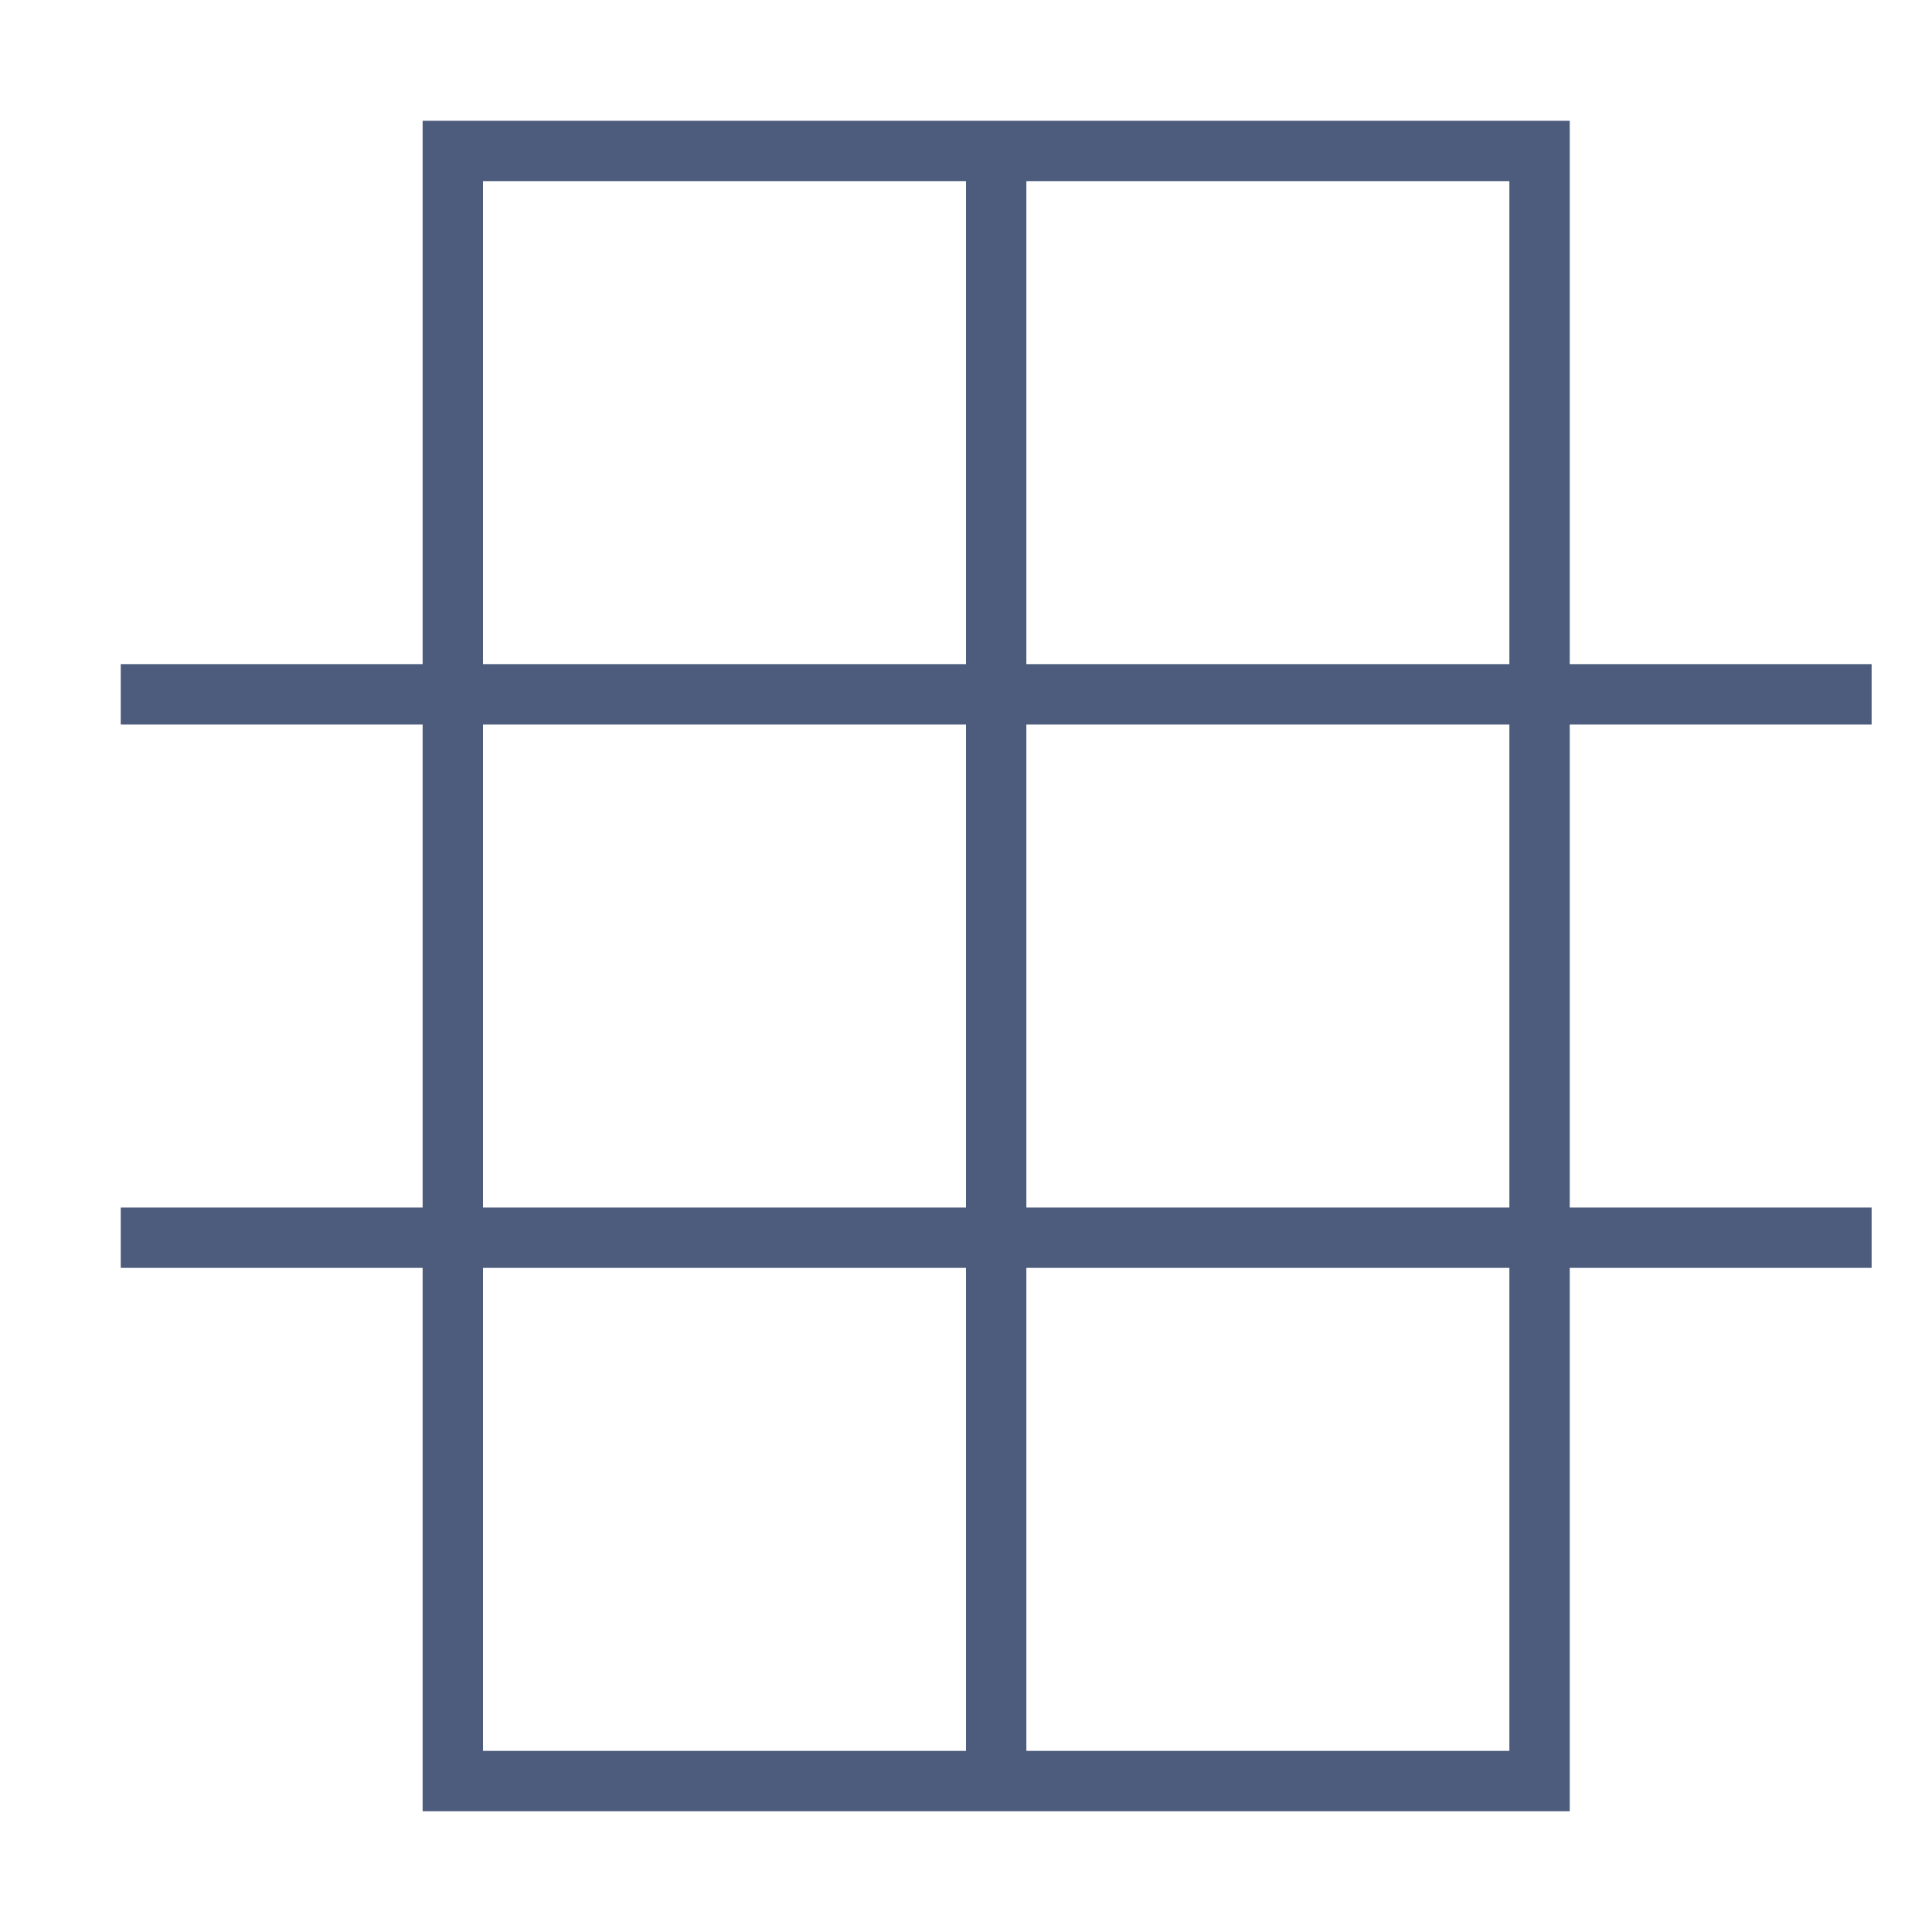 <?xml version="1.0" encoding="UTF-8"?>
<svg width="32px" height="32px" viewBox="0 0 32 32" version="1.1" xmlns="http://www.w3.org/2000/svg" xmlns:xlink="http://www.w3.org/1999/xlink">
    <!-- Generator: Sketch 53.2 (72643) - https://sketchapp.com -->
    <title>Icons/32/outline/grau/matrix</title>
    <desc>Created with Sketch.</desc>
    <defs>
        <path d="M17,30 L7,30 L7,21 L2,21 L2,20 L7,20 L7,12 L2,12 L2,11 L7,11 L7,2 L17,2 L26,2 L26,11 L31,11 L31,12 L26,12 L26,20 L31,20 L31,21 L26,21 L26,30 L17,30 Z M17,29 L25,29 L25,21 L17,21 L17,29 Z M25,20 L25,12 L17,12 L17,20 L25,20 Z M25,11 L25,3 L17,3 L17,11 L25,11 Z M16,11 L16,3 L8,3 L8,11 L16,11 Z M16,20 L16,12 L8,12 L8,20 L16,20 Z M16,29 L16,21 L8,21 L8,29 L16,29 Z" id="path-1"></path>
    </defs>
    <g id="Icons/32/outline/grau/matrix" stroke="none" stroke-width="1" fill="none" fill-rule="evenodd">
        <mask id="mask-2" fill="white">
            <use xlink:href="#path-1"></use>
        </mask>
        <use id="Combined-Shape" fill="#4D5C7D" fill-rule="nonzero" xlink:href="#path-1"></use>
    </g>
</svg>